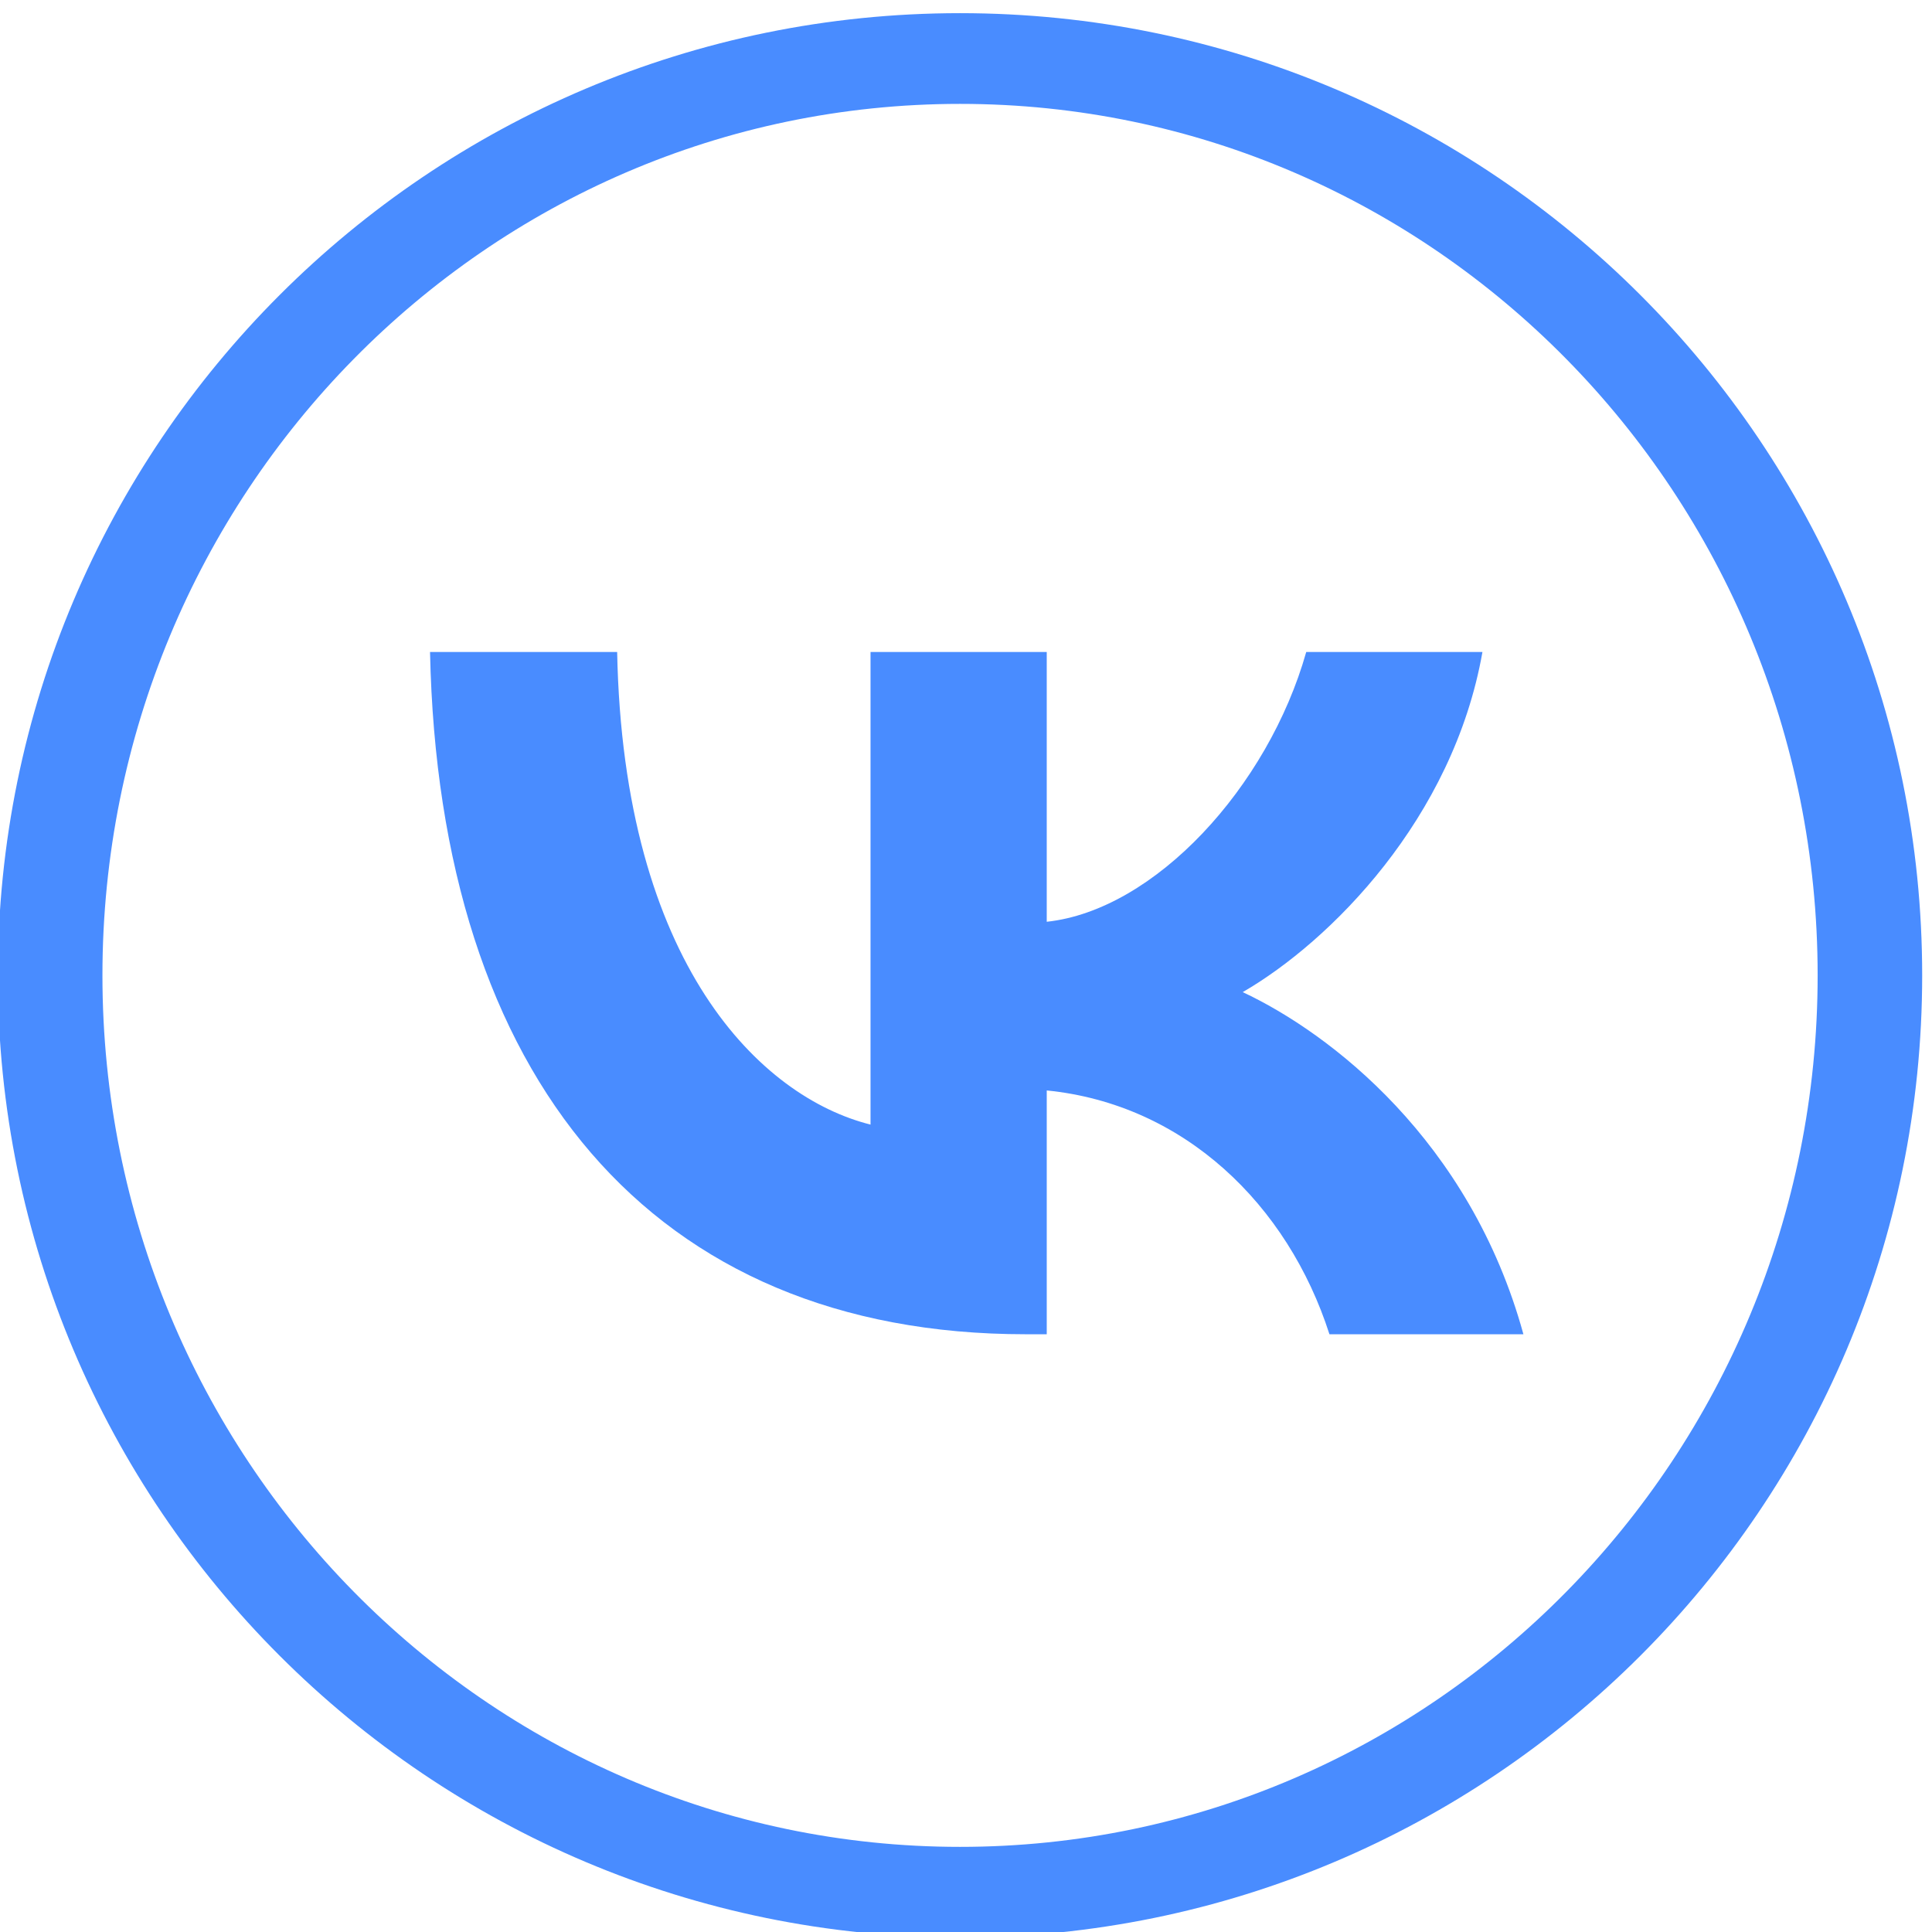 <?xml version="1.0" encoding="UTF-8" standalone="no"?>
<!-- Created with Inkscape (http://www.inkscape.org/) -->

<svg
   version="1.1"
   id="svg1"
   width="48"
   height="48"
   viewBox="0 0 48 48"
   sodipodi:docname="vk-svg.svg"
   xml:space="preserve"
   inkscape:version="1.4 (86a8ad7, 2024-10-11)"
   xmlns:inkscape="http://www.inkscape.org/namespaces/inkscape"
   xmlns:sodipodi="http://sodipodi.sourceforge.net/DTD/sodipodi-0.dtd"
   xmlns="http://www.w3.org/2000/svg"
   xmlns:svg="http://www.w3.org/2000/svg"><defs
     id="defs1" /><sodipodi:namedview
     id="namedview1"
     pagecolor="#ffffff"
     bordercolor="#000000"
     borderopacity="0.25"
     inkscape:showpageshadow="2"
     inkscape:pageopacity="0.0"
     inkscape:pagecheckerboard="0"
     inkscape:deskcolor="#d1d1d1"
     inkscape:zoom="5.7714841"
     inkscape:cx="55.618277"
     inkscape:cy="41.843657"
     inkscape:window-width="1920"
     inkscape:window-height="991"
     inkscape:window-x="-9"
     inkscape:window-y="-9"
     inkscape:window-maximized="1"
     inkscape:current-layer="g1" /><g
     inkscape:groupmode="layer"
     inkscape:label="Image"
     id="g1"
     transform="translate(-11.45,-9.381)"><path
       d="m 36.93,42.53 c -9.281,0 -14.575,-6.363 -14.796,-16.951 h 4.649 c 0.153,7.771 3.58,11.063 6.295,11.742 V 25.58 h 4.378 v 6.702 c 2.681,-0.288 5.497,-3.343 6.447,-6.702 h 4.378 c -0.73,4.14 -3.784,7.194 -5.956,8.45 2.172,1.018 5.65,3.682 6.974,8.501 H 44.48 C 43.445,39.307 40.866,36.812 37.456,36.473 v 6.058 z"
       fill="#ffffff"
       id="path2"
       style="stroke-width:0.848;fill:#498cff;fill-opacity:1" /><path
       id="path1-2-8"
       style="fill:#498cff;fill-opacity:1;stroke-width:0.096"
       d="m 35.302,9.708 c -13.203,0 -23.906,10.704 -23.906,23.906 0,13.203 10.704,23.904 23.906,23.904 13.203,0 23.904,-10.702 23.904,-23.904 0,-13.203 -10.702,-23.906 -23.904,-23.906 z m 0,2.254 c 11.767,0 21.307,9.694 21.307,21.652 1e-6,11.959 -9.539,21.652 -21.307,21.652 -11.767,0 -21.307,-9.694 -21.307,-21.652 0,-11.959 9.539,-21.652 21.307,-21.652 z" /></g></svg>
